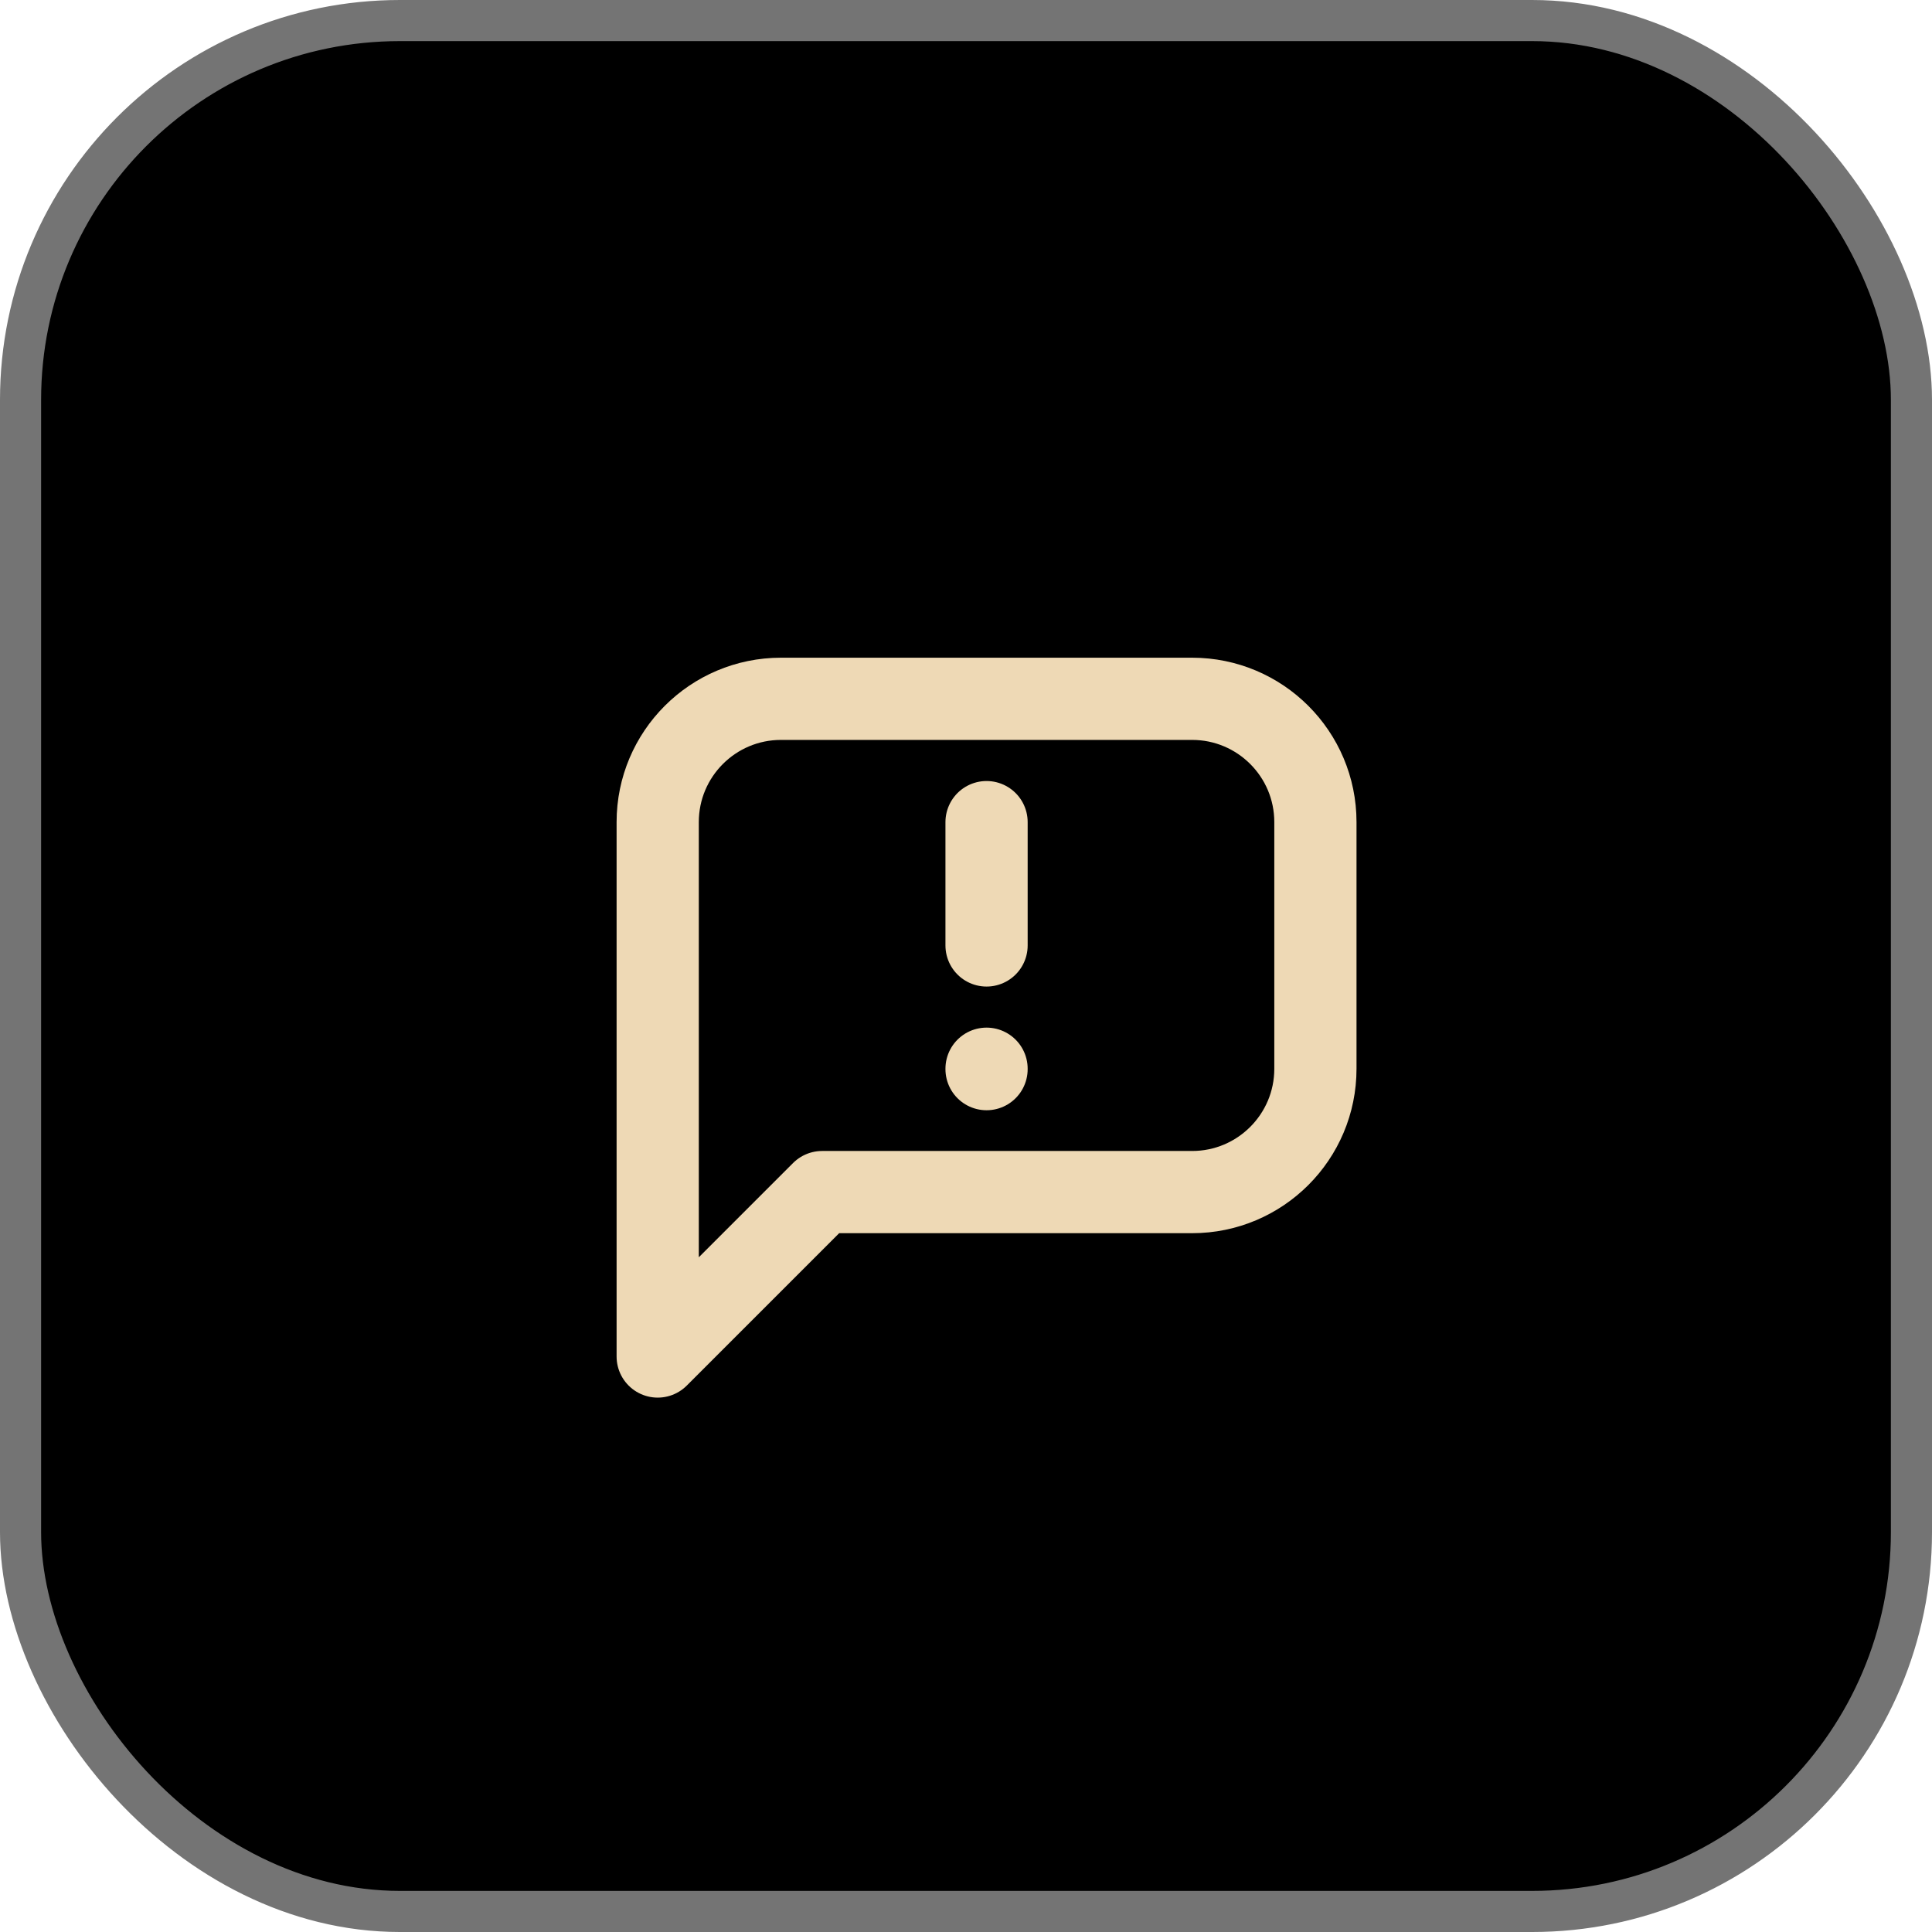 <?xml version="1.0" encoding="UTF-8"?> <svg xmlns="http://www.w3.org/2000/svg" width="47" height="47" viewBox="0 0 47 47" fill="none"><rect data-figma-bg-blur-radius="48.6408" x="0.5" y="0.5" width="46" height="46" rx="9.228" fill="url(#paint0_linear_339_1171)" stroke="#747474"></rect><path d="M16 33V20C16 18.343 17.343 17 19 17H29C30.657 17 32 18.343 32 20V26C32 27.657 30.657 29 29 29H20L16 33" stroke="#EED9B5" stroke-width="2" stroke-linecap="round" stroke-linejoin="round"></path><path d="M24 20V23" stroke="#EED9B5" stroke-width="2" stroke-linecap="round" stroke-linejoin="round"></path><path d="M24 25.999V26.009" stroke="#EED9B5" stroke-width="2" stroke-linecap="round" stroke-linejoin="round"></path><defs><clipPath id="bgblur_0_339_1171_clip_path" transform="translate(48.641 48.641)"><rect x="0.5" y="0.5" width="46" height="46" rx="9.228"></rect></clipPath><linearGradient id="paint0_linear_339_1171" x1="22.74" y1="-8.86383e-08" x2="18.051" y2="43.91" gradientUnits="userSpaceOnUse"><stop></stop><stop offset="1"></stop></linearGradient></defs></svg> 